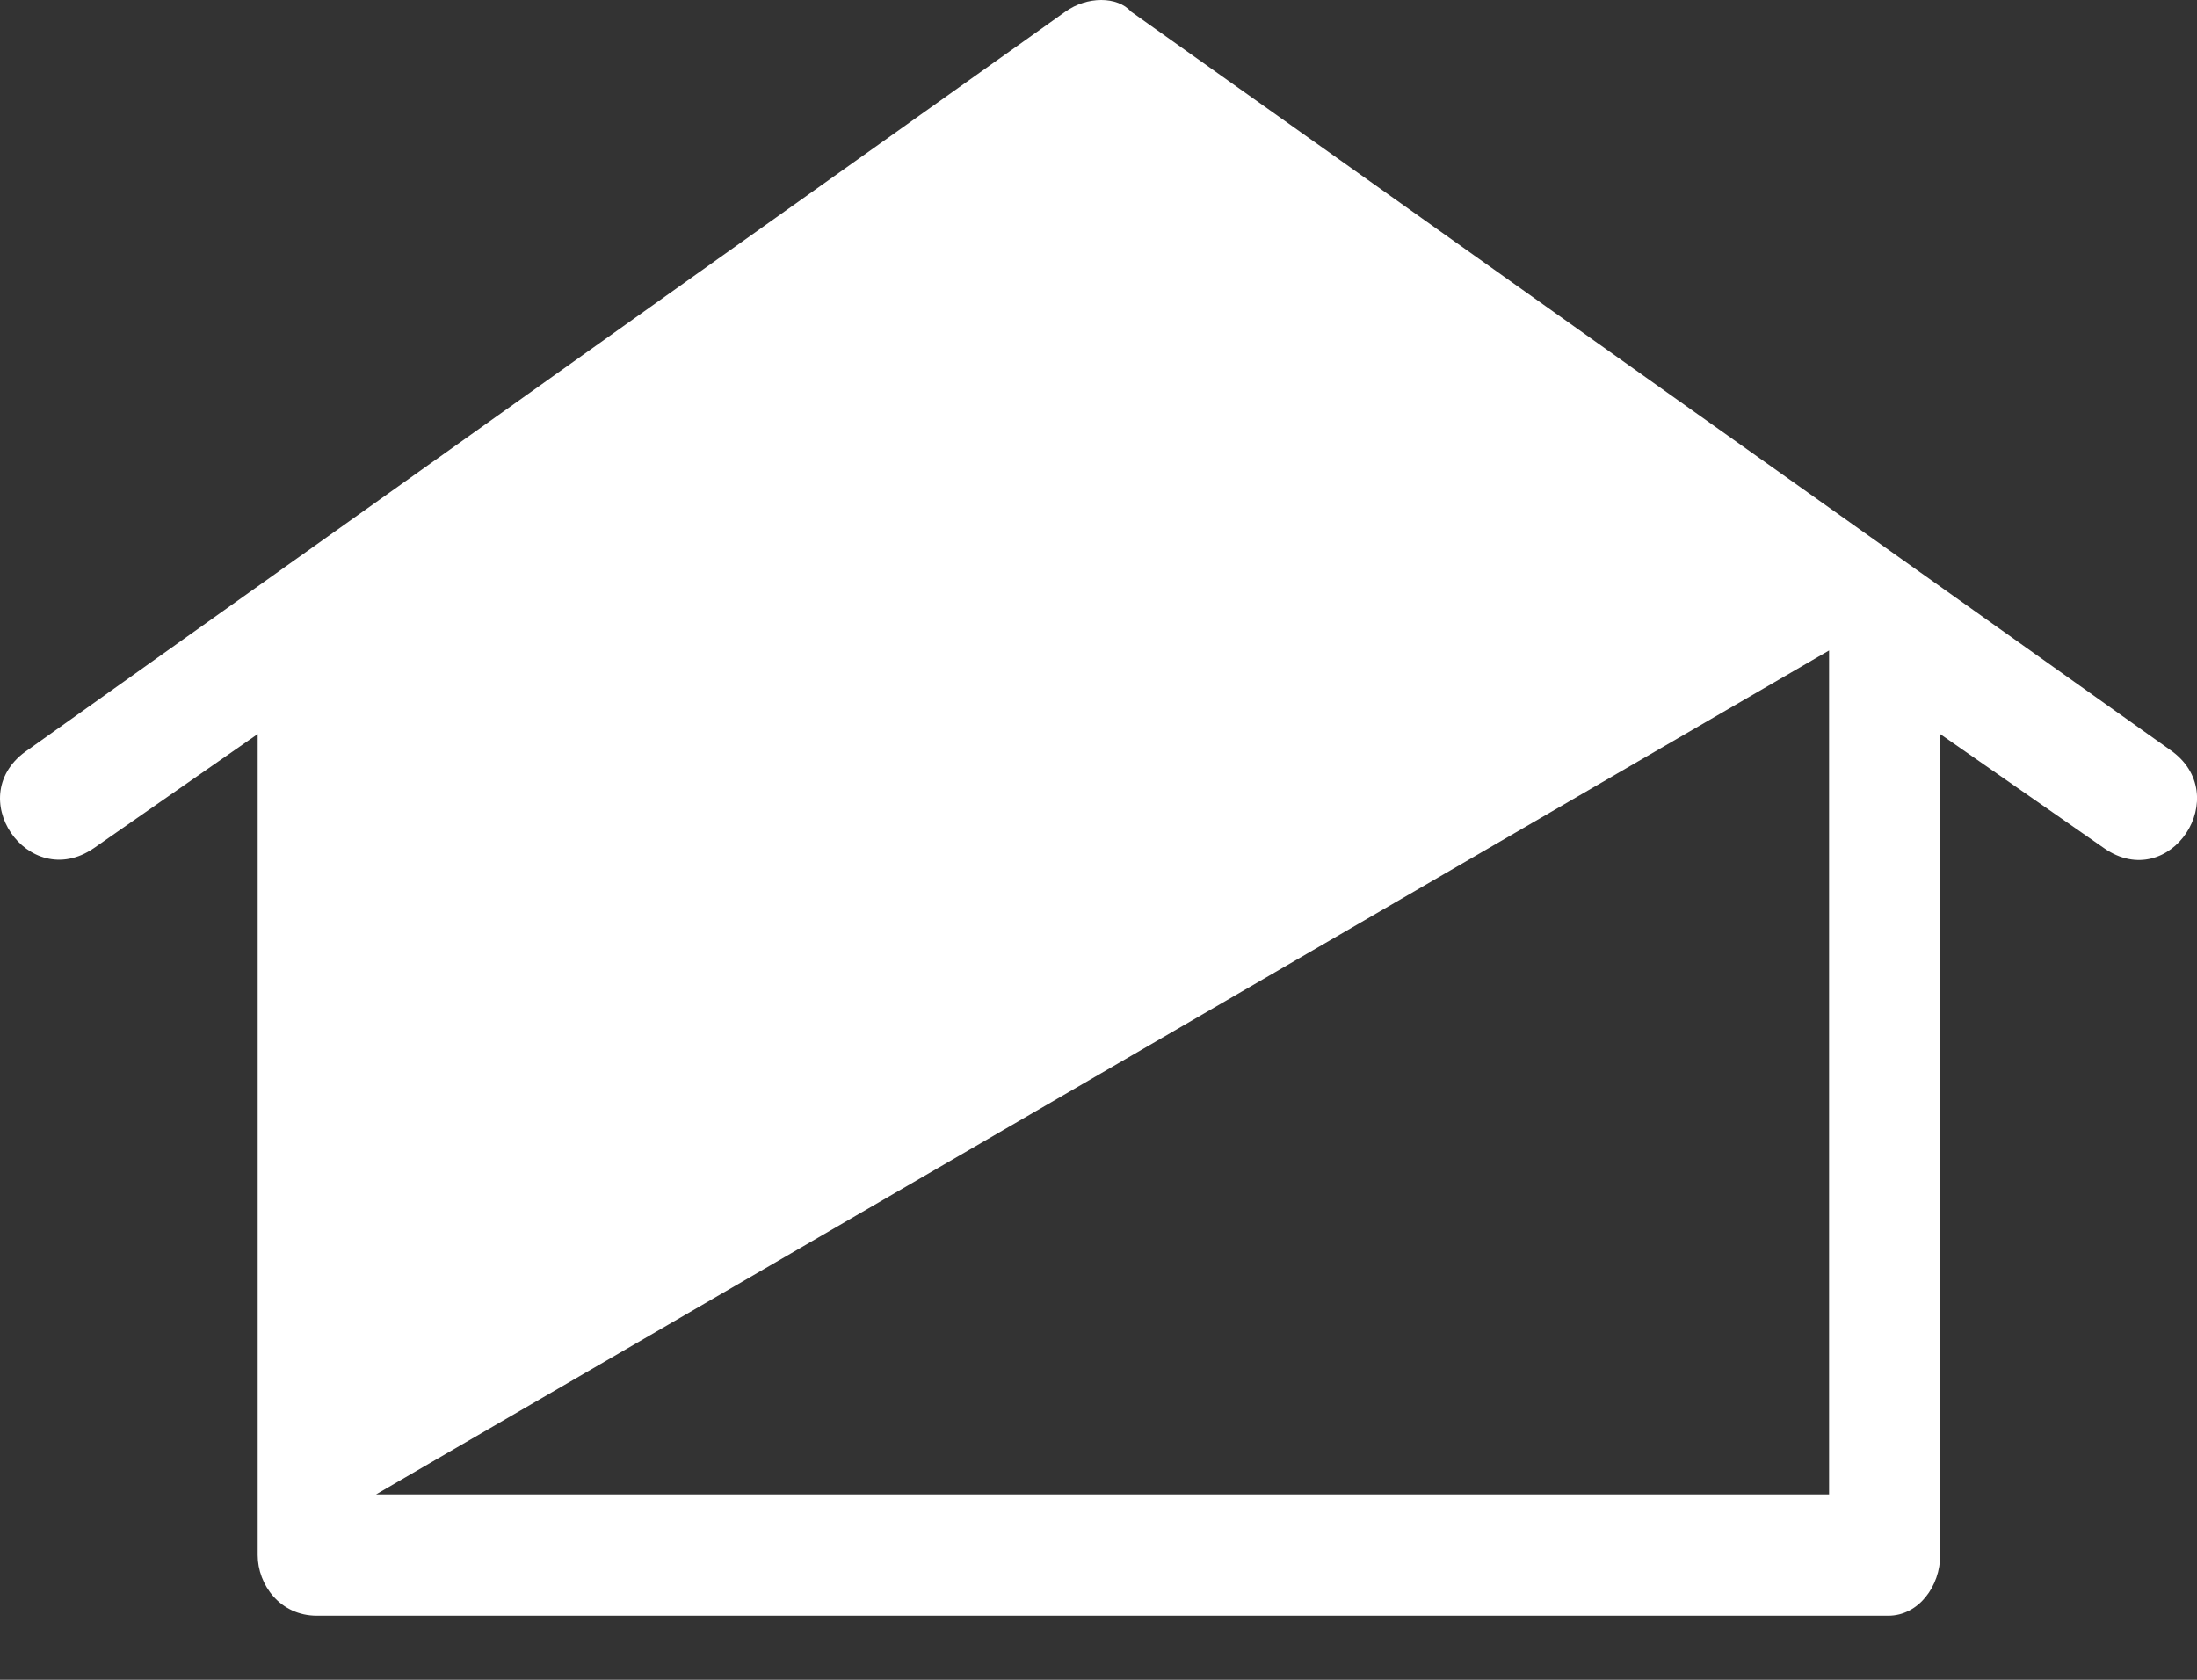 <svg width="17" height="13" viewBox="0 0 17 13" fill="none" xmlns="http://www.w3.org/2000/svg">
<rect x="0" y="0" width="17" height="13" fill="#333333" stroke="none"/>
<path d="M16.79 5.802C17.298 6.151 16.79 6.919 16.281 6.564L15.013 5.681V12.035C15.013 12.275 14.846 12.504 14.611 12.504H2.452C2.167 12.504 1.994 12.264 1.994 12.035V5.681L0.726 6.564C0.218 6.913 -0.307 6.151 0.218 5.802L8.244 0.09C8.412 -0.03 8.646 -0.03 8.752 0.09L16.79 5.802ZM14.153 11.565V5.034L2.91 11.565H14.153Z" fill="white"/>
</svg>
